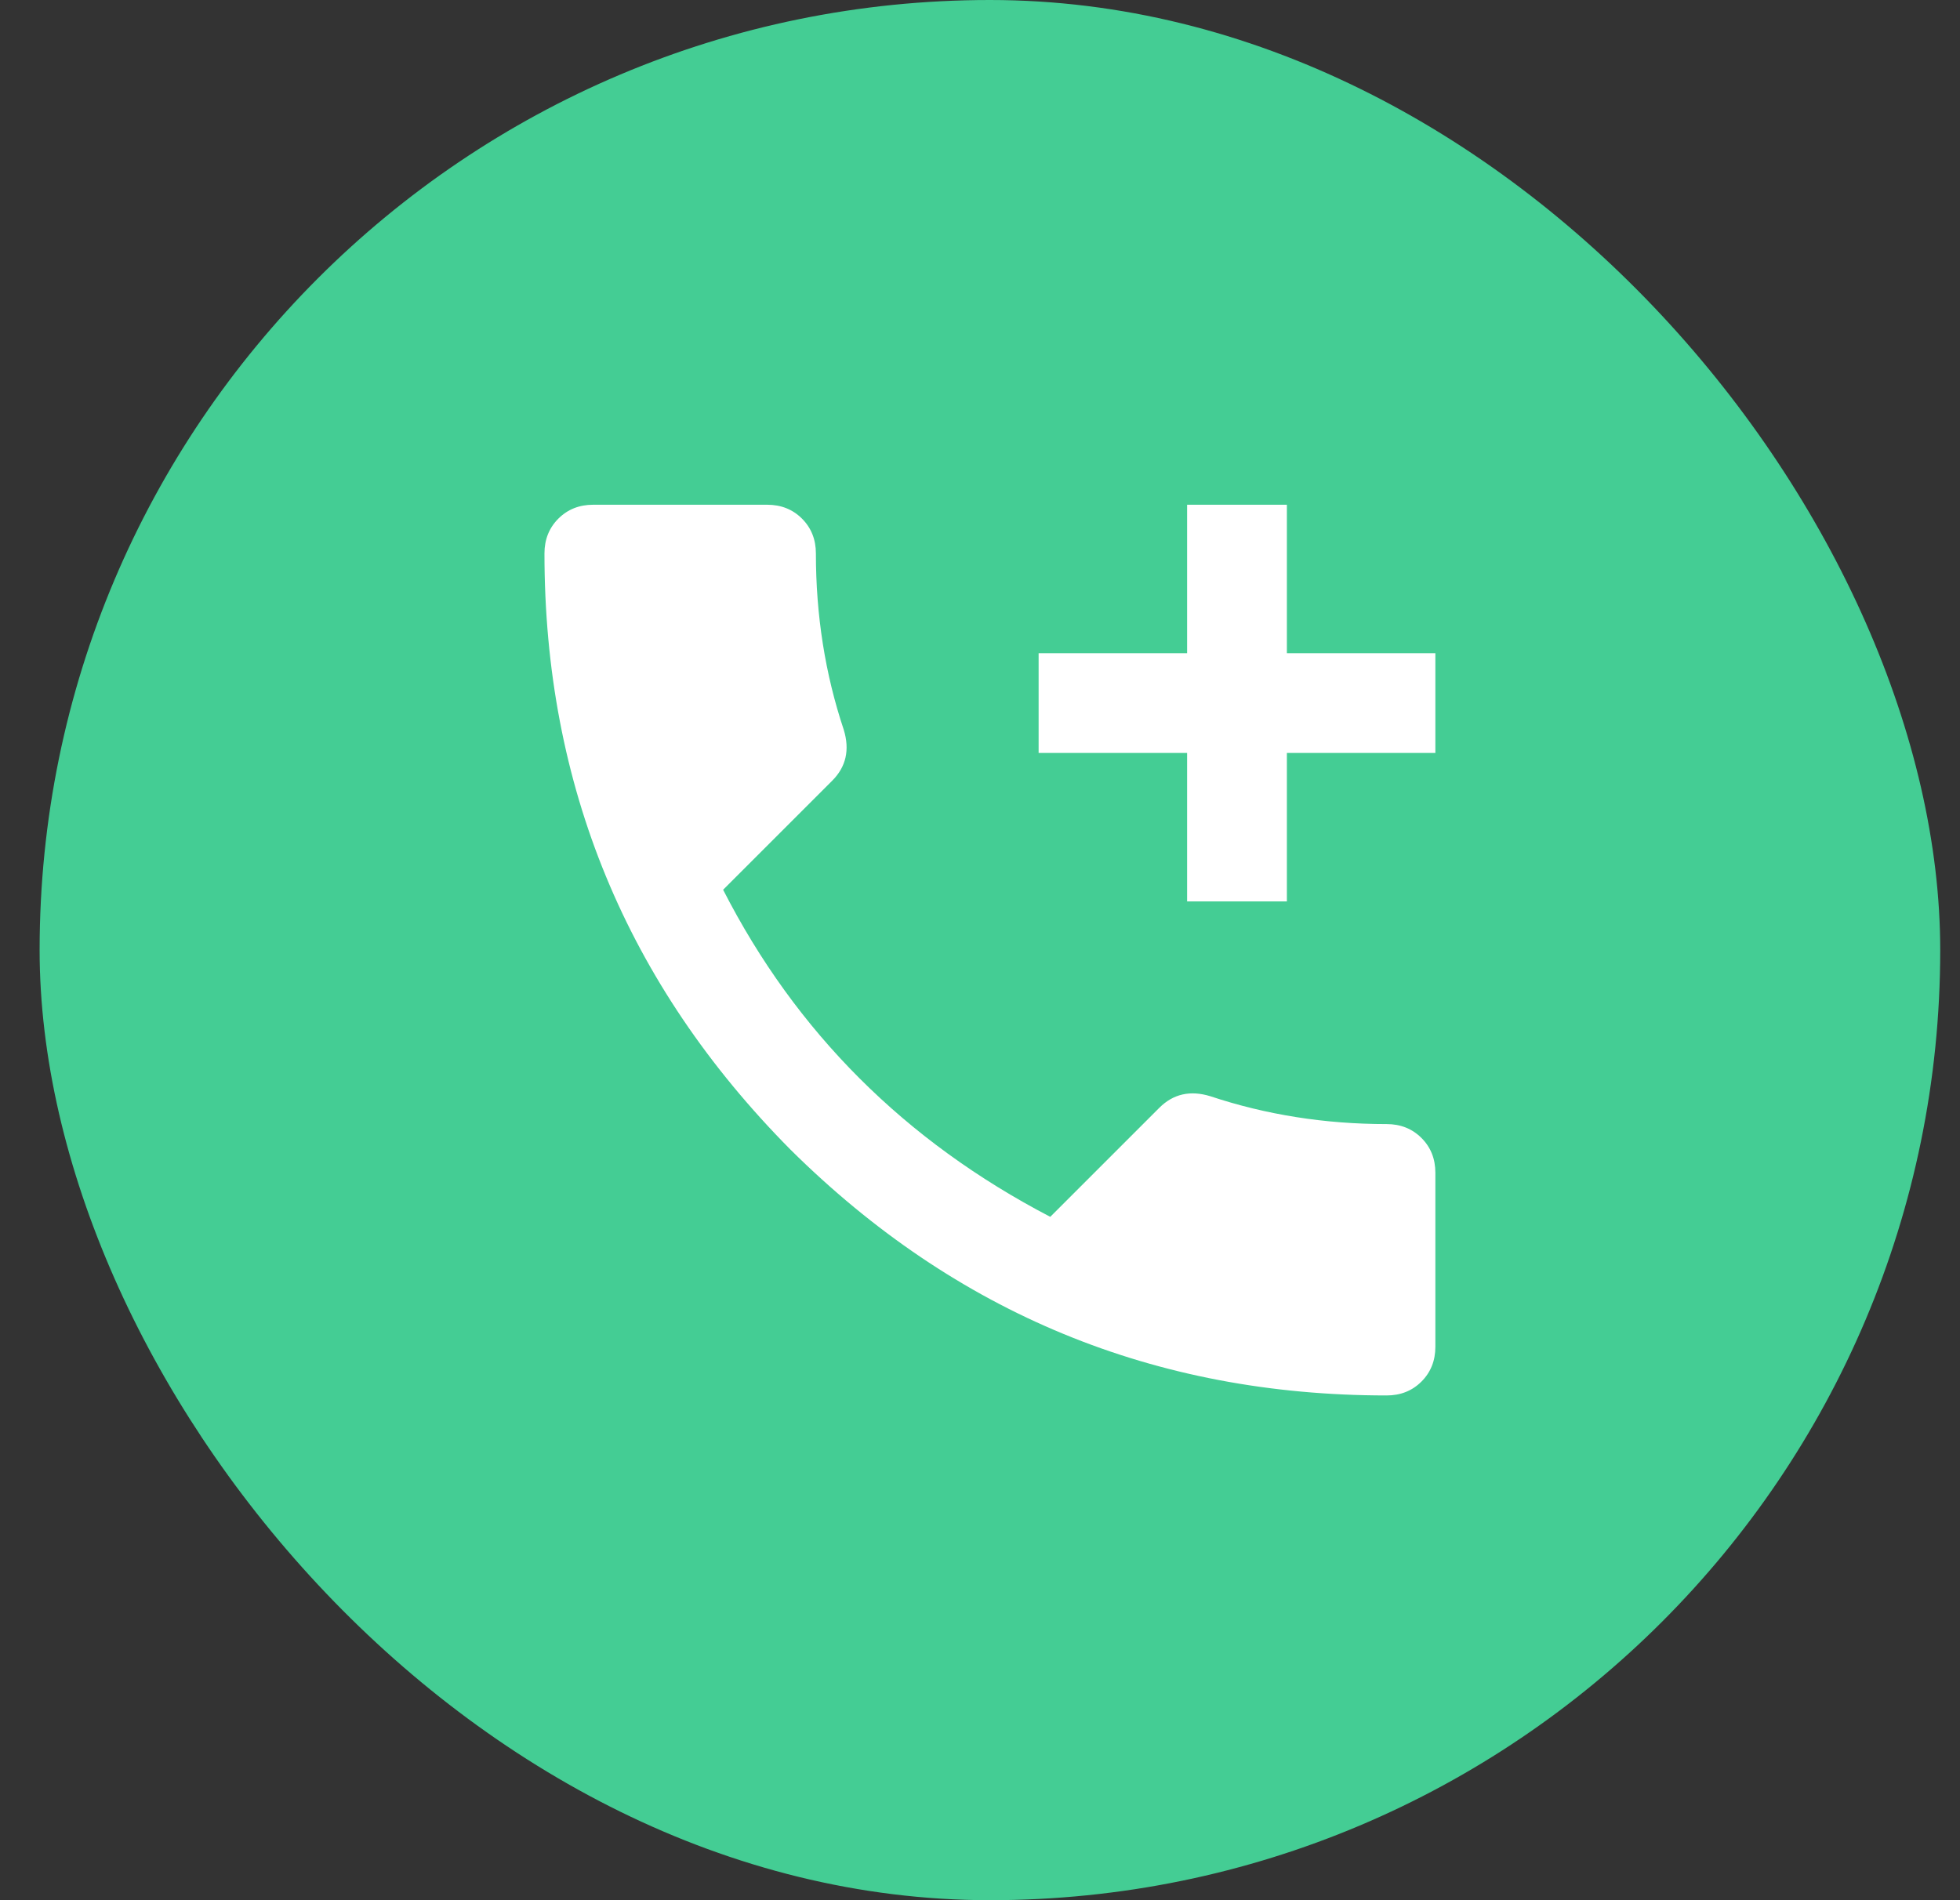 <svg fill="none" height="32" viewBox="0 0 33 32" width="33" xmlns="http://www.w3.org/2000/svg">
	<rect x="0" y="0" width="33" height="32" fill="#333333" stroke="none"/>
	<rect fill="#44cd94" height="32" rx="16" width="32" x=".667"/>
	<path
		d="m24.167 11v1.68h-2.5v2.5h-1.68v-2.5h-2.5v-1.68h2.5v-2.5h1.68v2.5zm-.82 7.93c.234 0 .43.078.586.234.156.156.234.351.234.586v2.93c0 .234-.078.43-.234.586-.156.156-.352.234-.586.234-3.906 0-7.253-1.38-10.039-4.141-2.76-2.787-4.141-6.133-4.141-10.039 0-.234.078-.43.234-.586.156-.156.352-.234.586-.234h2.93c.234 0 .43.078.586.234.156.156.234.352.234.586 0 1.042.156 2.031.469 2.969.104.339.039.625-.195.859l-1.836 1.836c1.224 2.396 3.06 4.232 5.508 5.508l1.836-1.836c.234-.234.521-.299.859-.195.938.312 1.927.469 2.969.469z"
		fill="#fff"/>
</svg>
